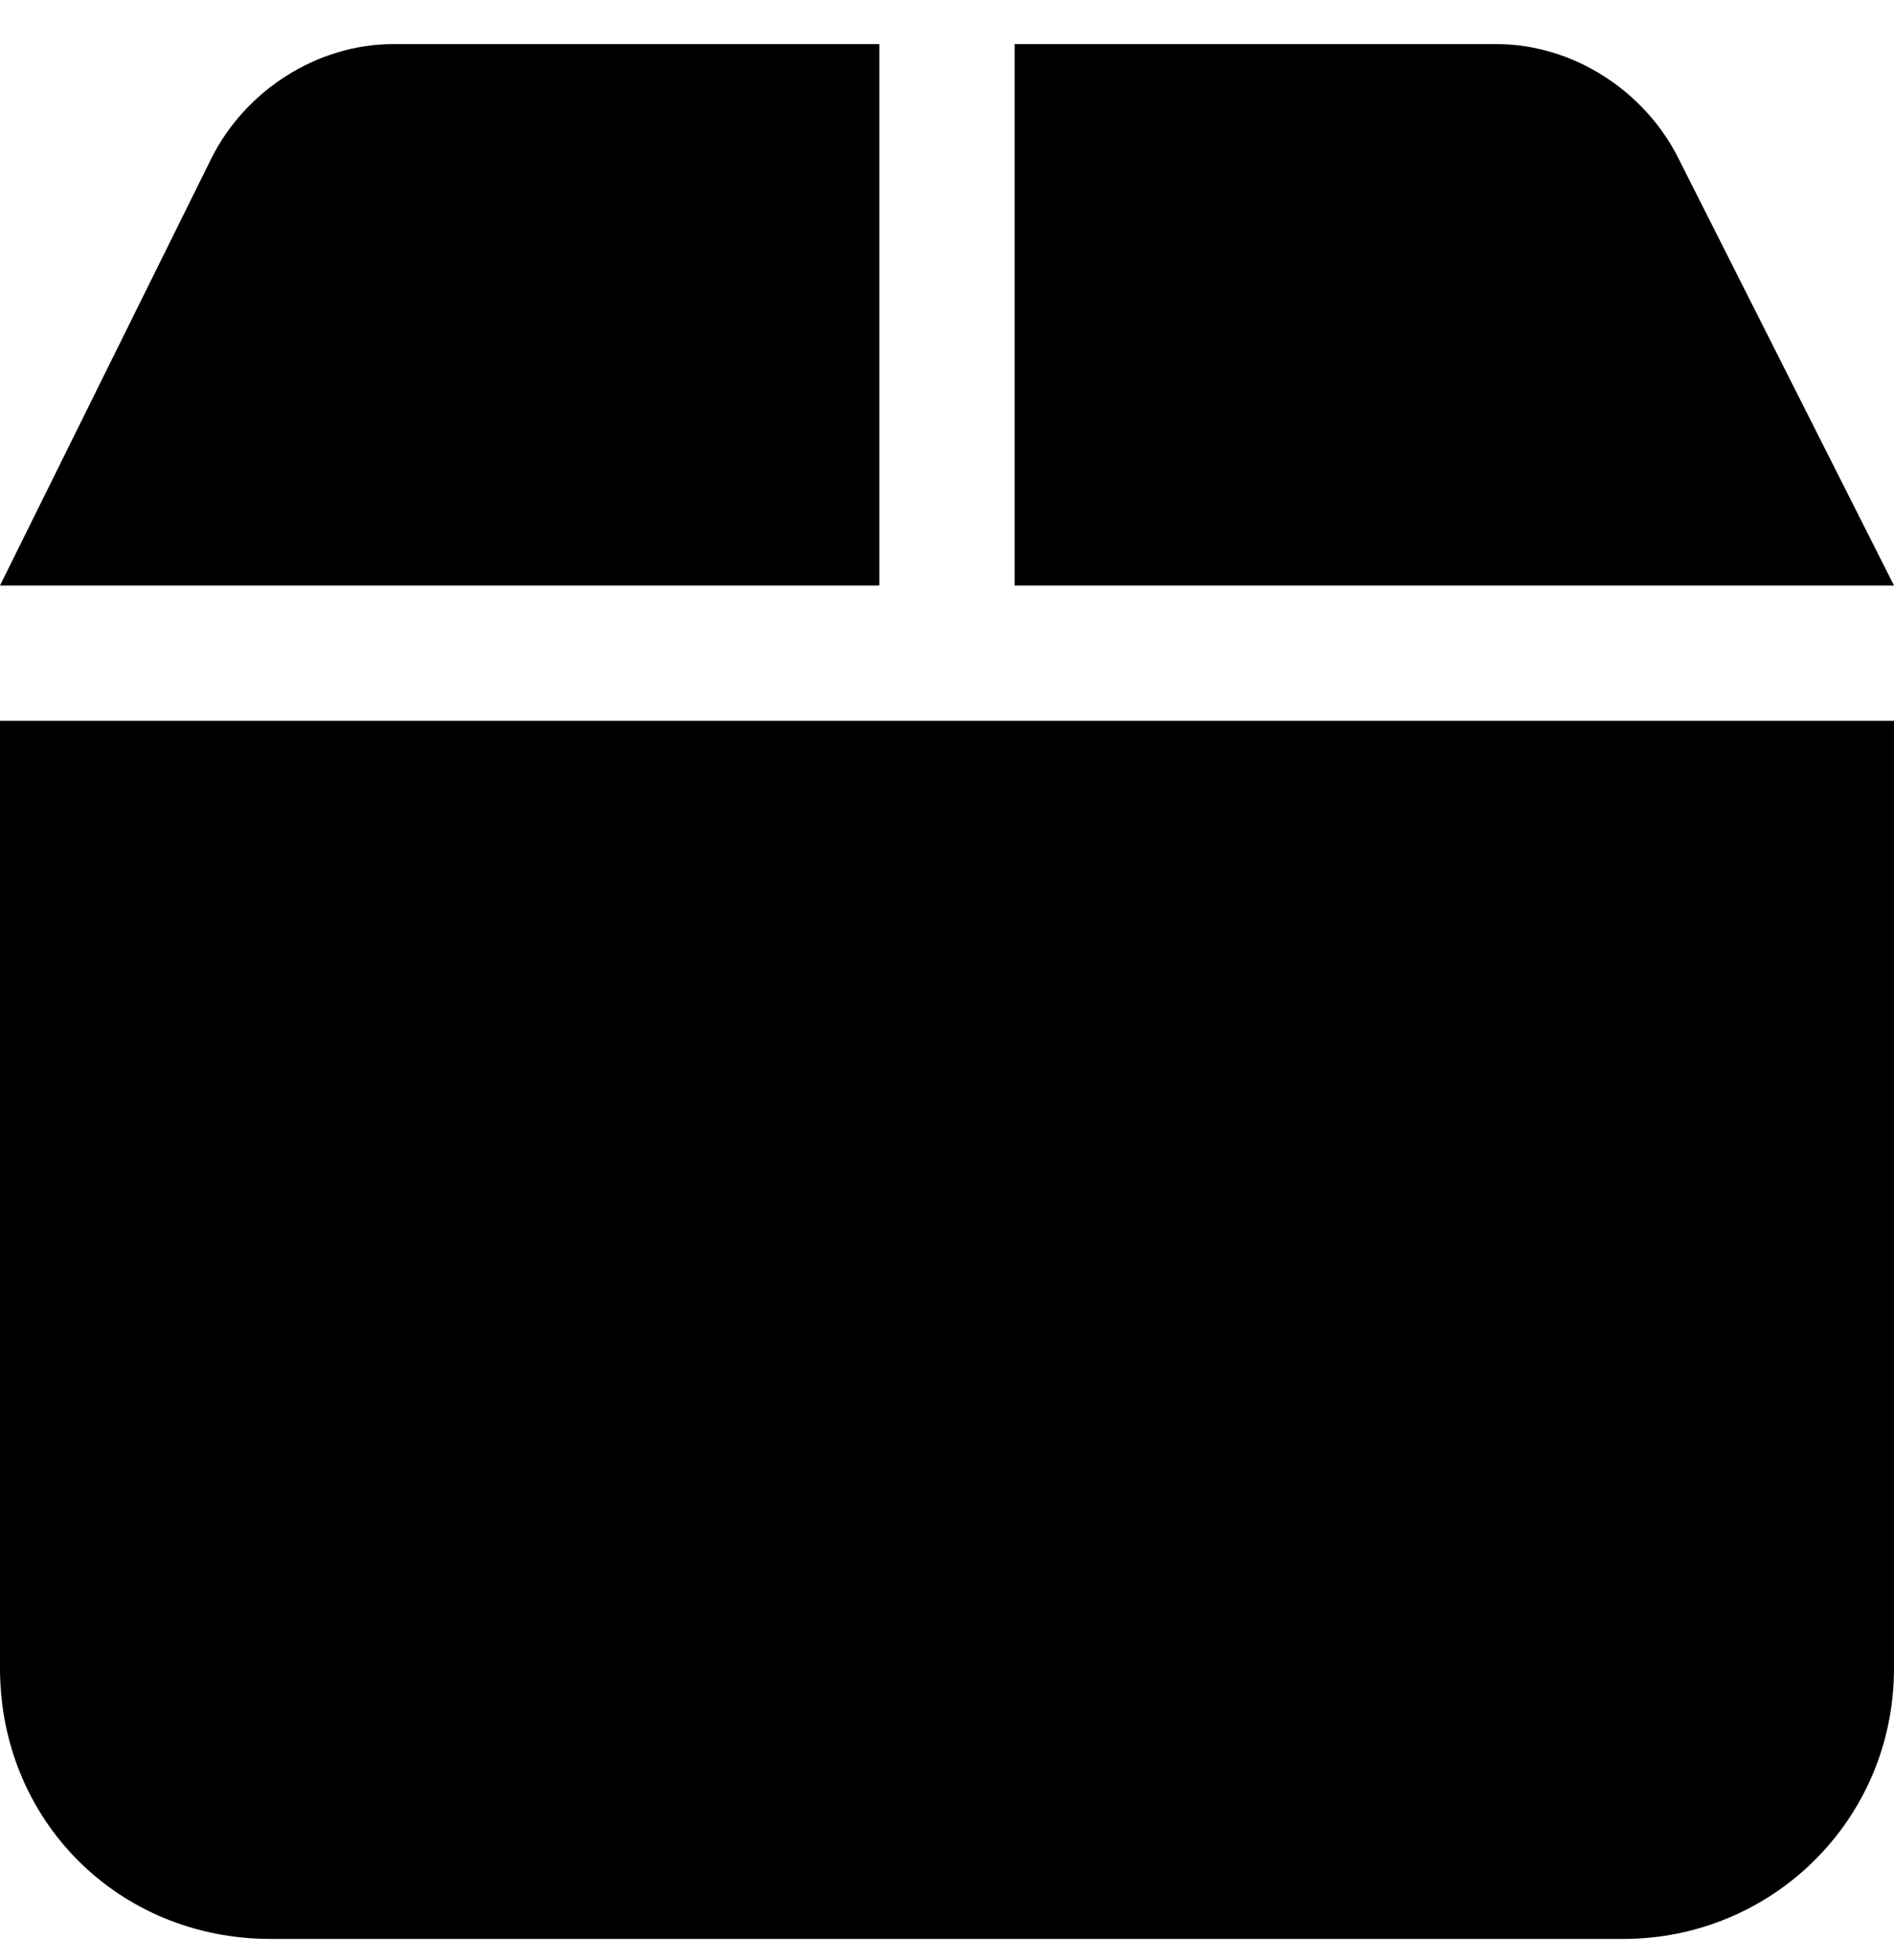<svg width="29" height="30" viewBox="0 0 29 30" fill="none" xmlns="http://www.w3.org/2000/svg">
<path d="M3.237 2.423C3.754 1.387 4.855 0.675 6.02 0.675H13.464V8.961H0L3.237 2.423ZM15.536 8.961V0.675H22.915C24.08 0.675 25.181 1.387 25.699 2.423L29 8.961H15.536ZM29 11.032V25.532C29 27.862 27.123 29.675 24.857 29.675H4.143C1.812 29.675 0 27.862 0 25.532V11.032H29Z" fill="black"/>
</svg>
